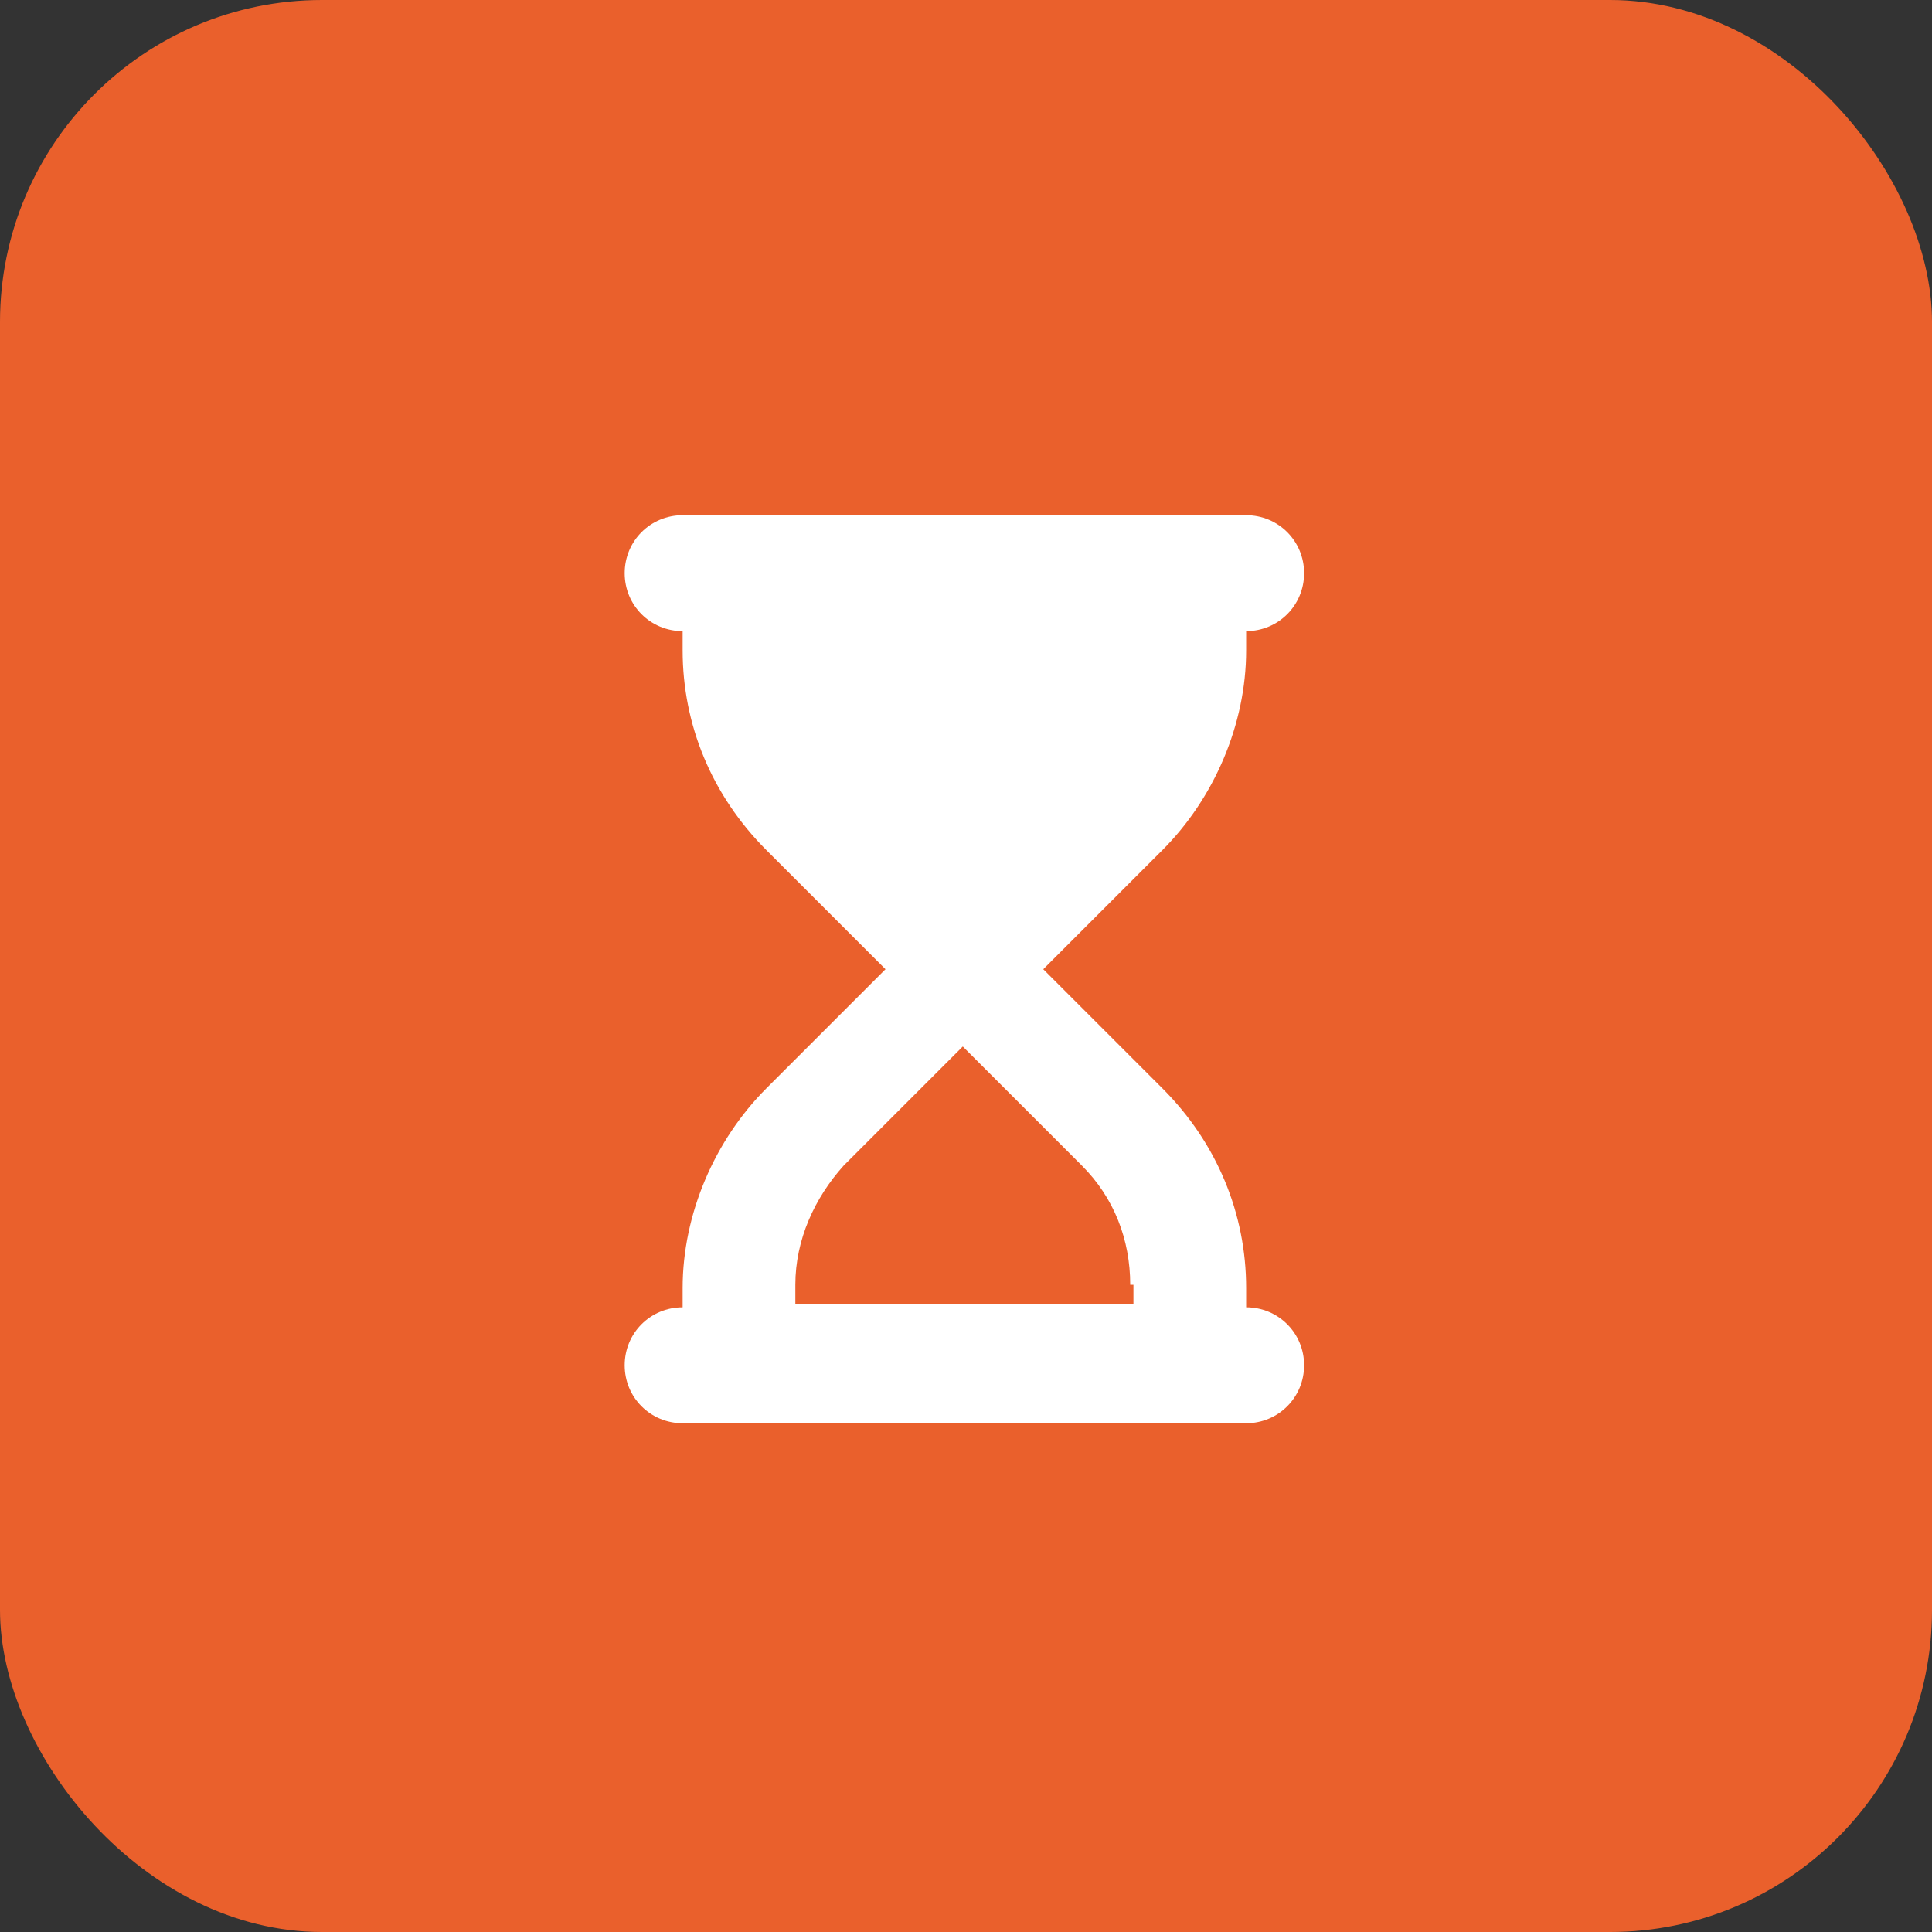 <?xml version="1.0" encoding="UTF-8"?>
<svg xmlns="http://www.w3.org/2000/svg" id="Calque_1" data-name="Calque 1" version="1.1" viewBox="0 0 60 60">
  <rect x="0" y="0" width="60" height="60" fill="#333333" stroke="none"/>
  <defs>
    <style>
      .cls-1 {
        fill: #ea602c;
      }

      .cls-1, .cls-2 {
        stroke-width: 0px;
      }

      .cls-2 {
        fill: #fff;
      }
    </style>
  </defs>
  <rect class="cls-1" width="60" height="60" rx="10" ry="10"></rect>
  <path id="Tracé_115" data-name="Tracé 115" class="cls-2" d="M21.2,16c-1,0-1.8.8-1.8,1.8s.8,1.8,1.8,1.8v.6c0,2.3.9,4.5,2.6,6.2l3.7,3.7-3.7,3.7c-1.6,1.6-2.6,3.9-2.6,6.2v.6c-1,0-1.8.8-1.8,1.8s.8,1.8,1.8,1.8h17.5c1,0,1.8-.8,1.8-1.8s-.8-1.8-1.8-1.8v-.6c0-2.3-.9-4.5-2.6-6.2l-3.7-3.7,3.7-3.7c1.6-1.6,2.6-3.9,2.6-6.2v-.6c1,0,1.8-.8,1.8-1.8s-.8-1.8-1.8-1.8h-17.5ZM35.2,39.9v.6h-10.5v-.6c0-1.4.6-2.7,1.5-3.7l3.7-3.7,3.7,3.7c1,1,1.5,2.3,1.5,3.7Z"></path>
</svg>
